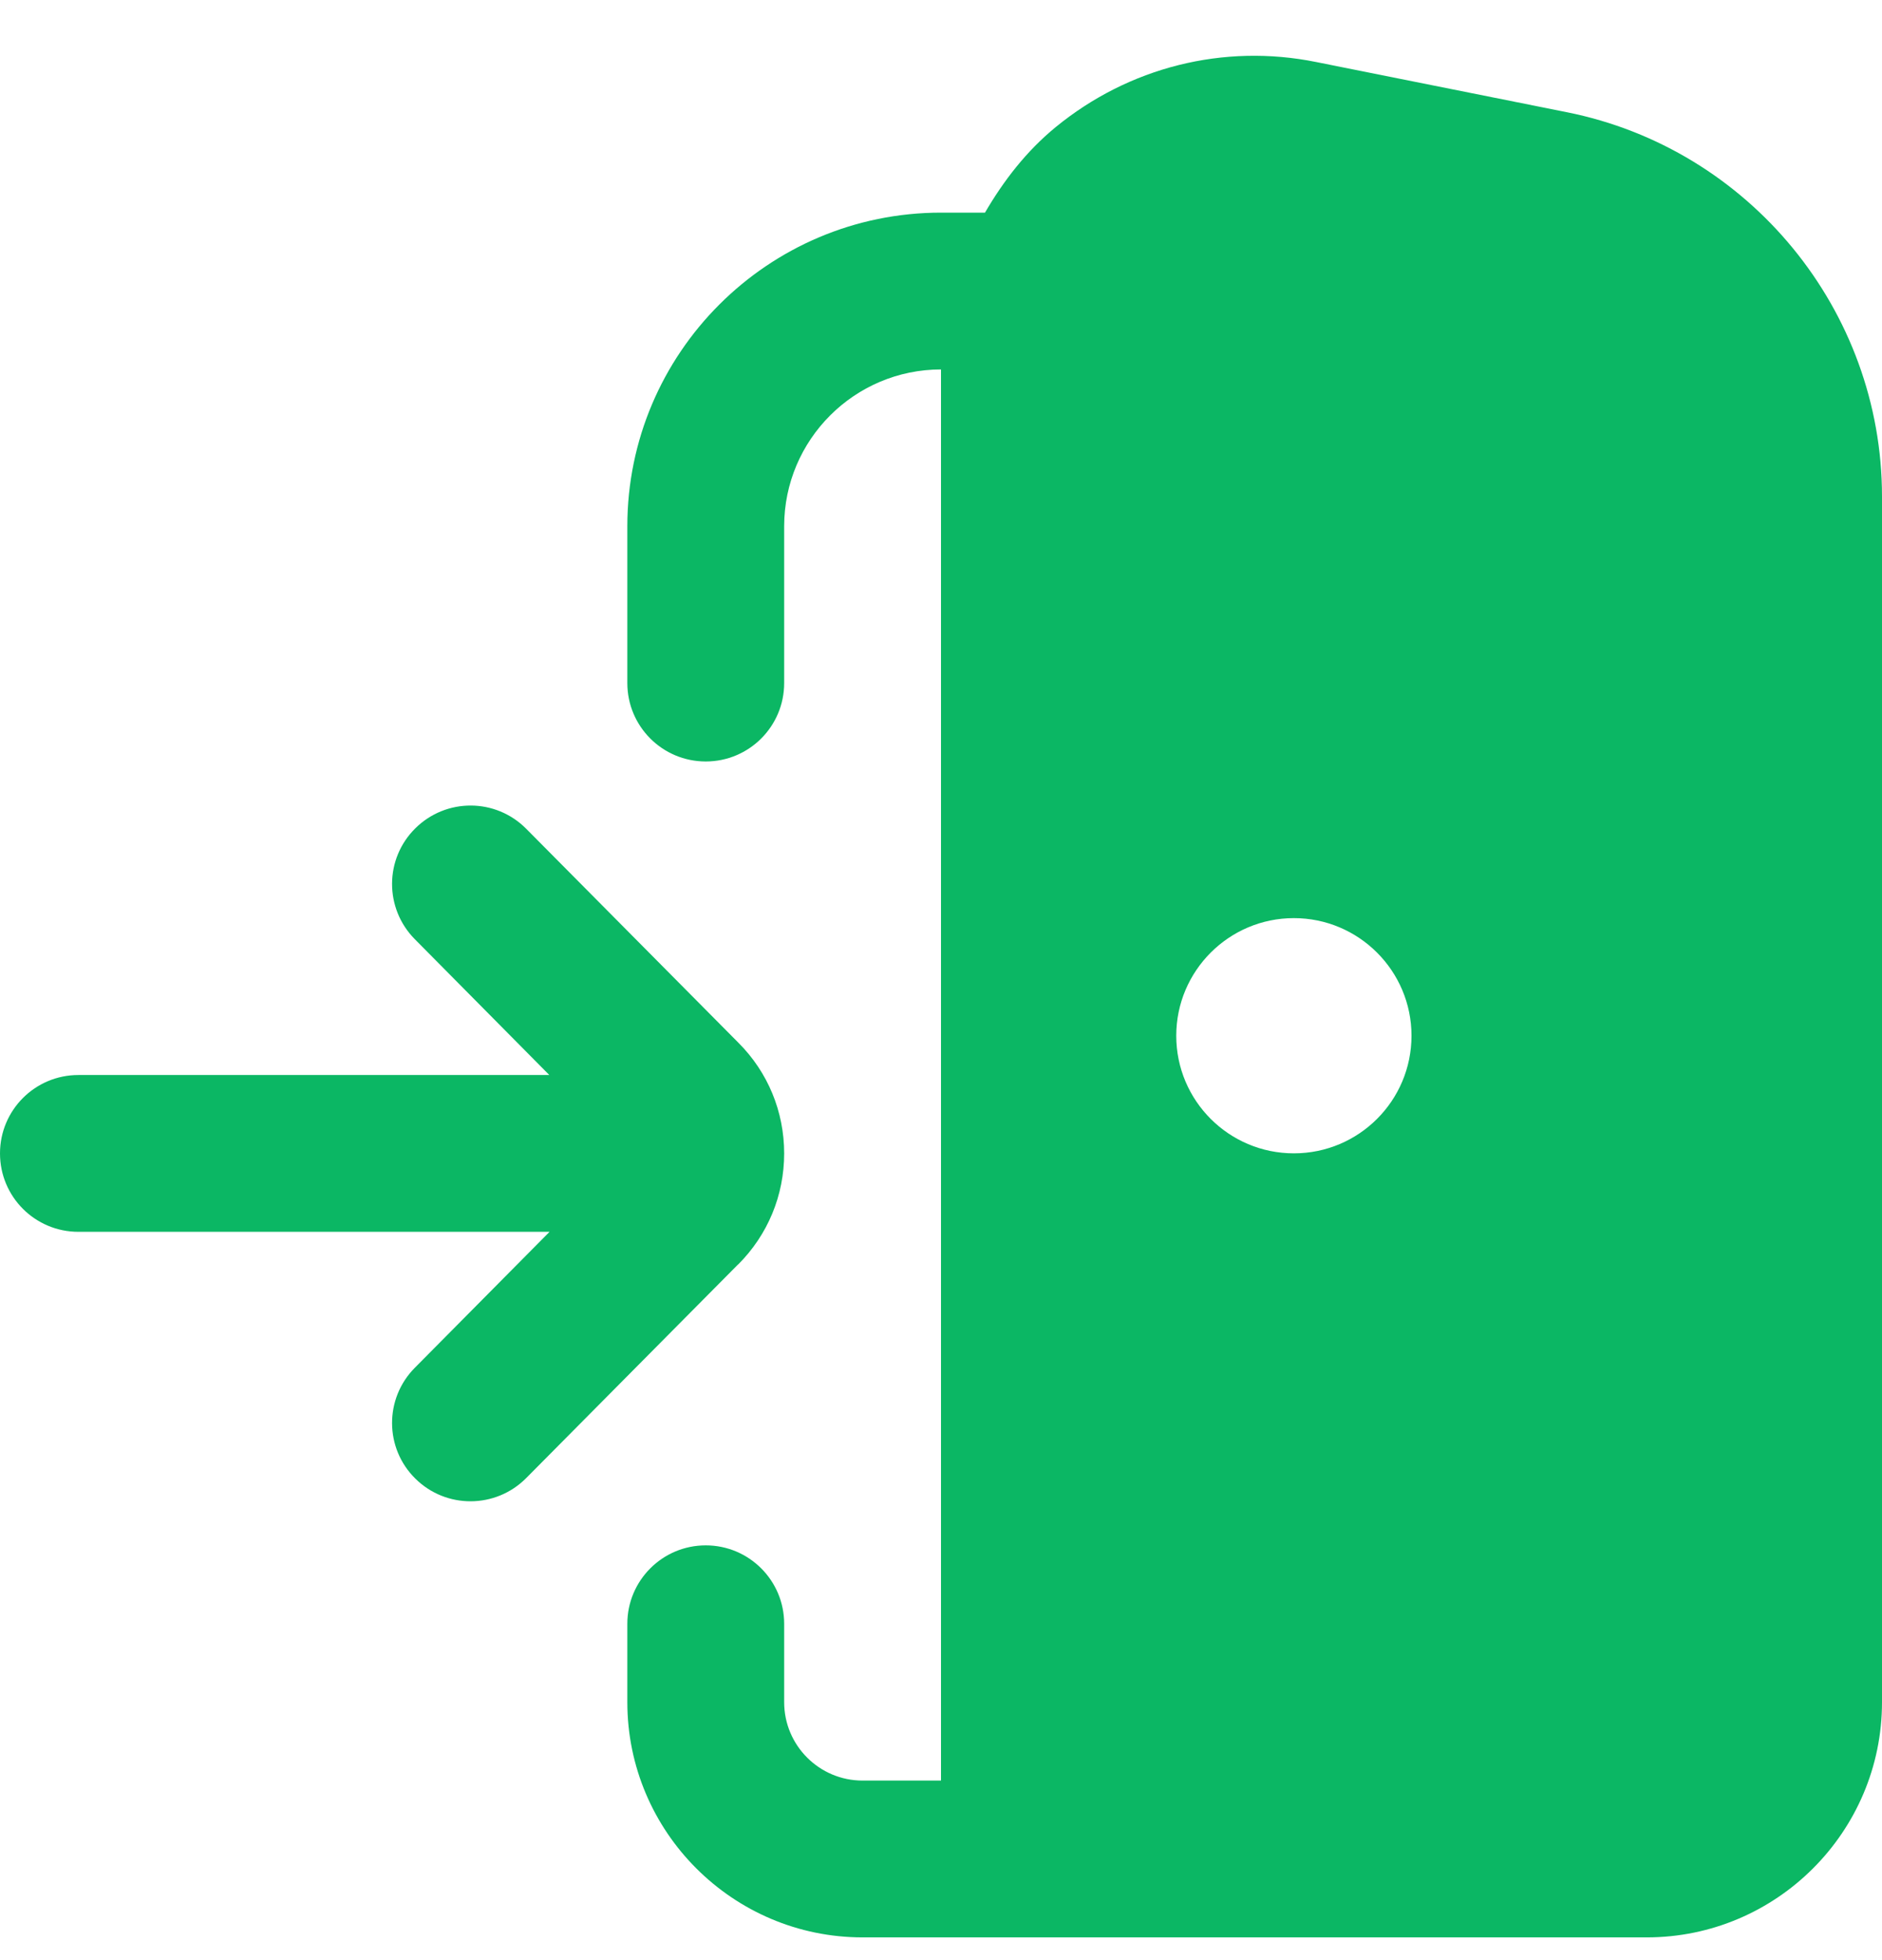 <svg width="24" height="25" viewBox="0 0 24 25" fill="none" xmlns="http://www.w3.org/2000/svg">
<g clip-path="url(#clip0_4972_207)">
<path d="M9.414 16.125L6.71 18.852C6.321 19.244 5.688 19.247 5.296 18.858C4.903 18.47 4.901 17.837 5.29 17.445L7.008 15.711H1C0.447 15.711 0 15.264 0 14.711C0 14.159 0.447 13.711 1 13.711H7.005L5.29 11.979C4.901 11.586 4.903 10.954 5.296 10.565C5.689 10.175 6.321 10.178 6.71 10.57L9.417 13.3C9.792 13.675 10 14.177 10 14.711C10 15.246 9.792 15.748 9.414 16.127V16.125ZM24 6.332V21.71C24 23.364 22.654 24.71 21 24.71H11C9.346 24.71 8 23.364 8 21.71V20.71C8 20.159 8.447 19.71 9 19.71C9.553 19.71 10 20.159 10 20.71V21.71C10 22.262 10.448 22.71 11 22.71H12V4.712C10.897 4.712 10 5.609 10 6.712V8.712C10 9.264 9.553 9.712 9 9.712C8.447 9.712 8 9.264 8 8.712V6.712C8 4.506 9.794 2.712 12 2.712H12.561C12.798 2.305 13.089 1.927 13.464 1.62C14.395 0.858 15.602 0.552 16.784 0.791L19.98 1.431C22.309 1.896 24 3.958 24 6.333V6.332ZM18 13.21C18 12.383 17.328 11.71 16.5 11.71C15.672 11.71 15 12.383 15 13.21C15 14.039 15.672 14.71 16.5 14.71C17.328 14.71 18 14.039 18 13.21Z" fill="#0BB764"/>
</g>
<defs>
<clipPath id="clip0_4972_207">
<rect width="24" height="24" fill="white" transform="translate(0 0.71)"/>
</clipPath>
</defs>
</svg>

